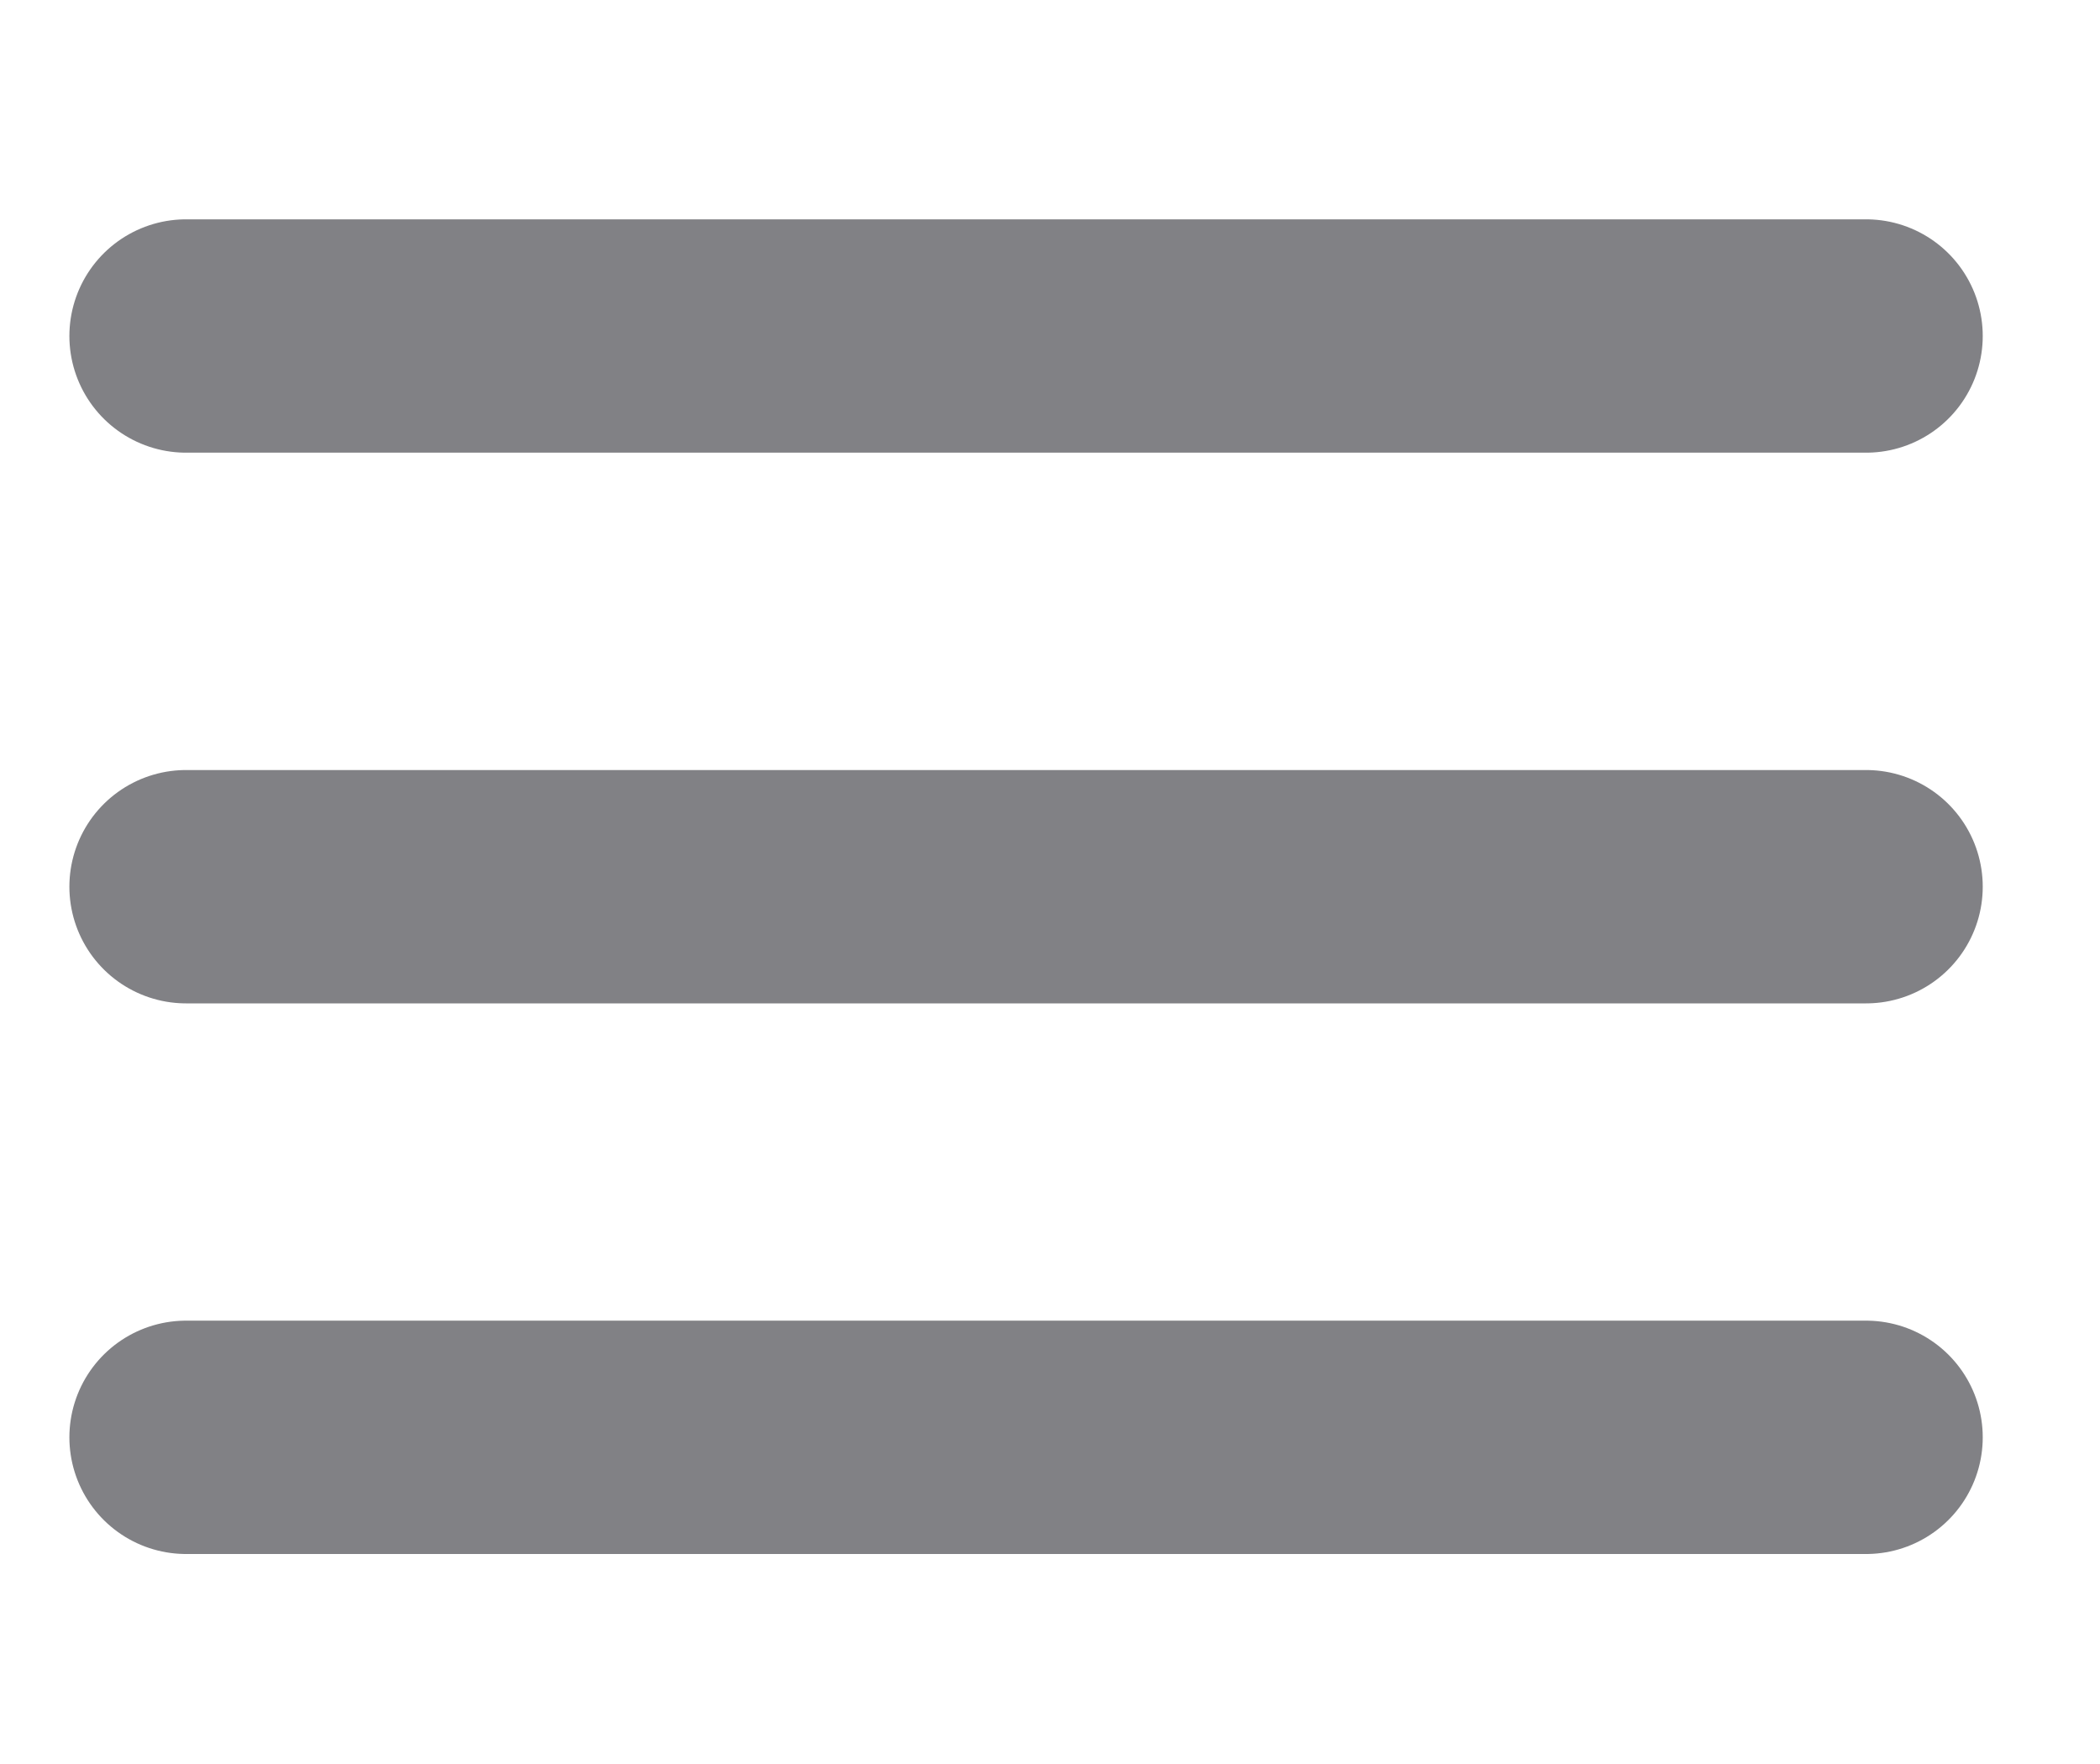<svg width="25" height="21" viewBox="0 0 25 21" fill="none" xmlns="http://www.w3.org/2000/svg">
<path d="M2.215 4H22.215M2.215 10.556H22.215M2.215 17.111H22.215" stroke="#818185" stroke-width="2.778" stroke-linecap="round" stroke-linejoin="round"/>
</svg>
